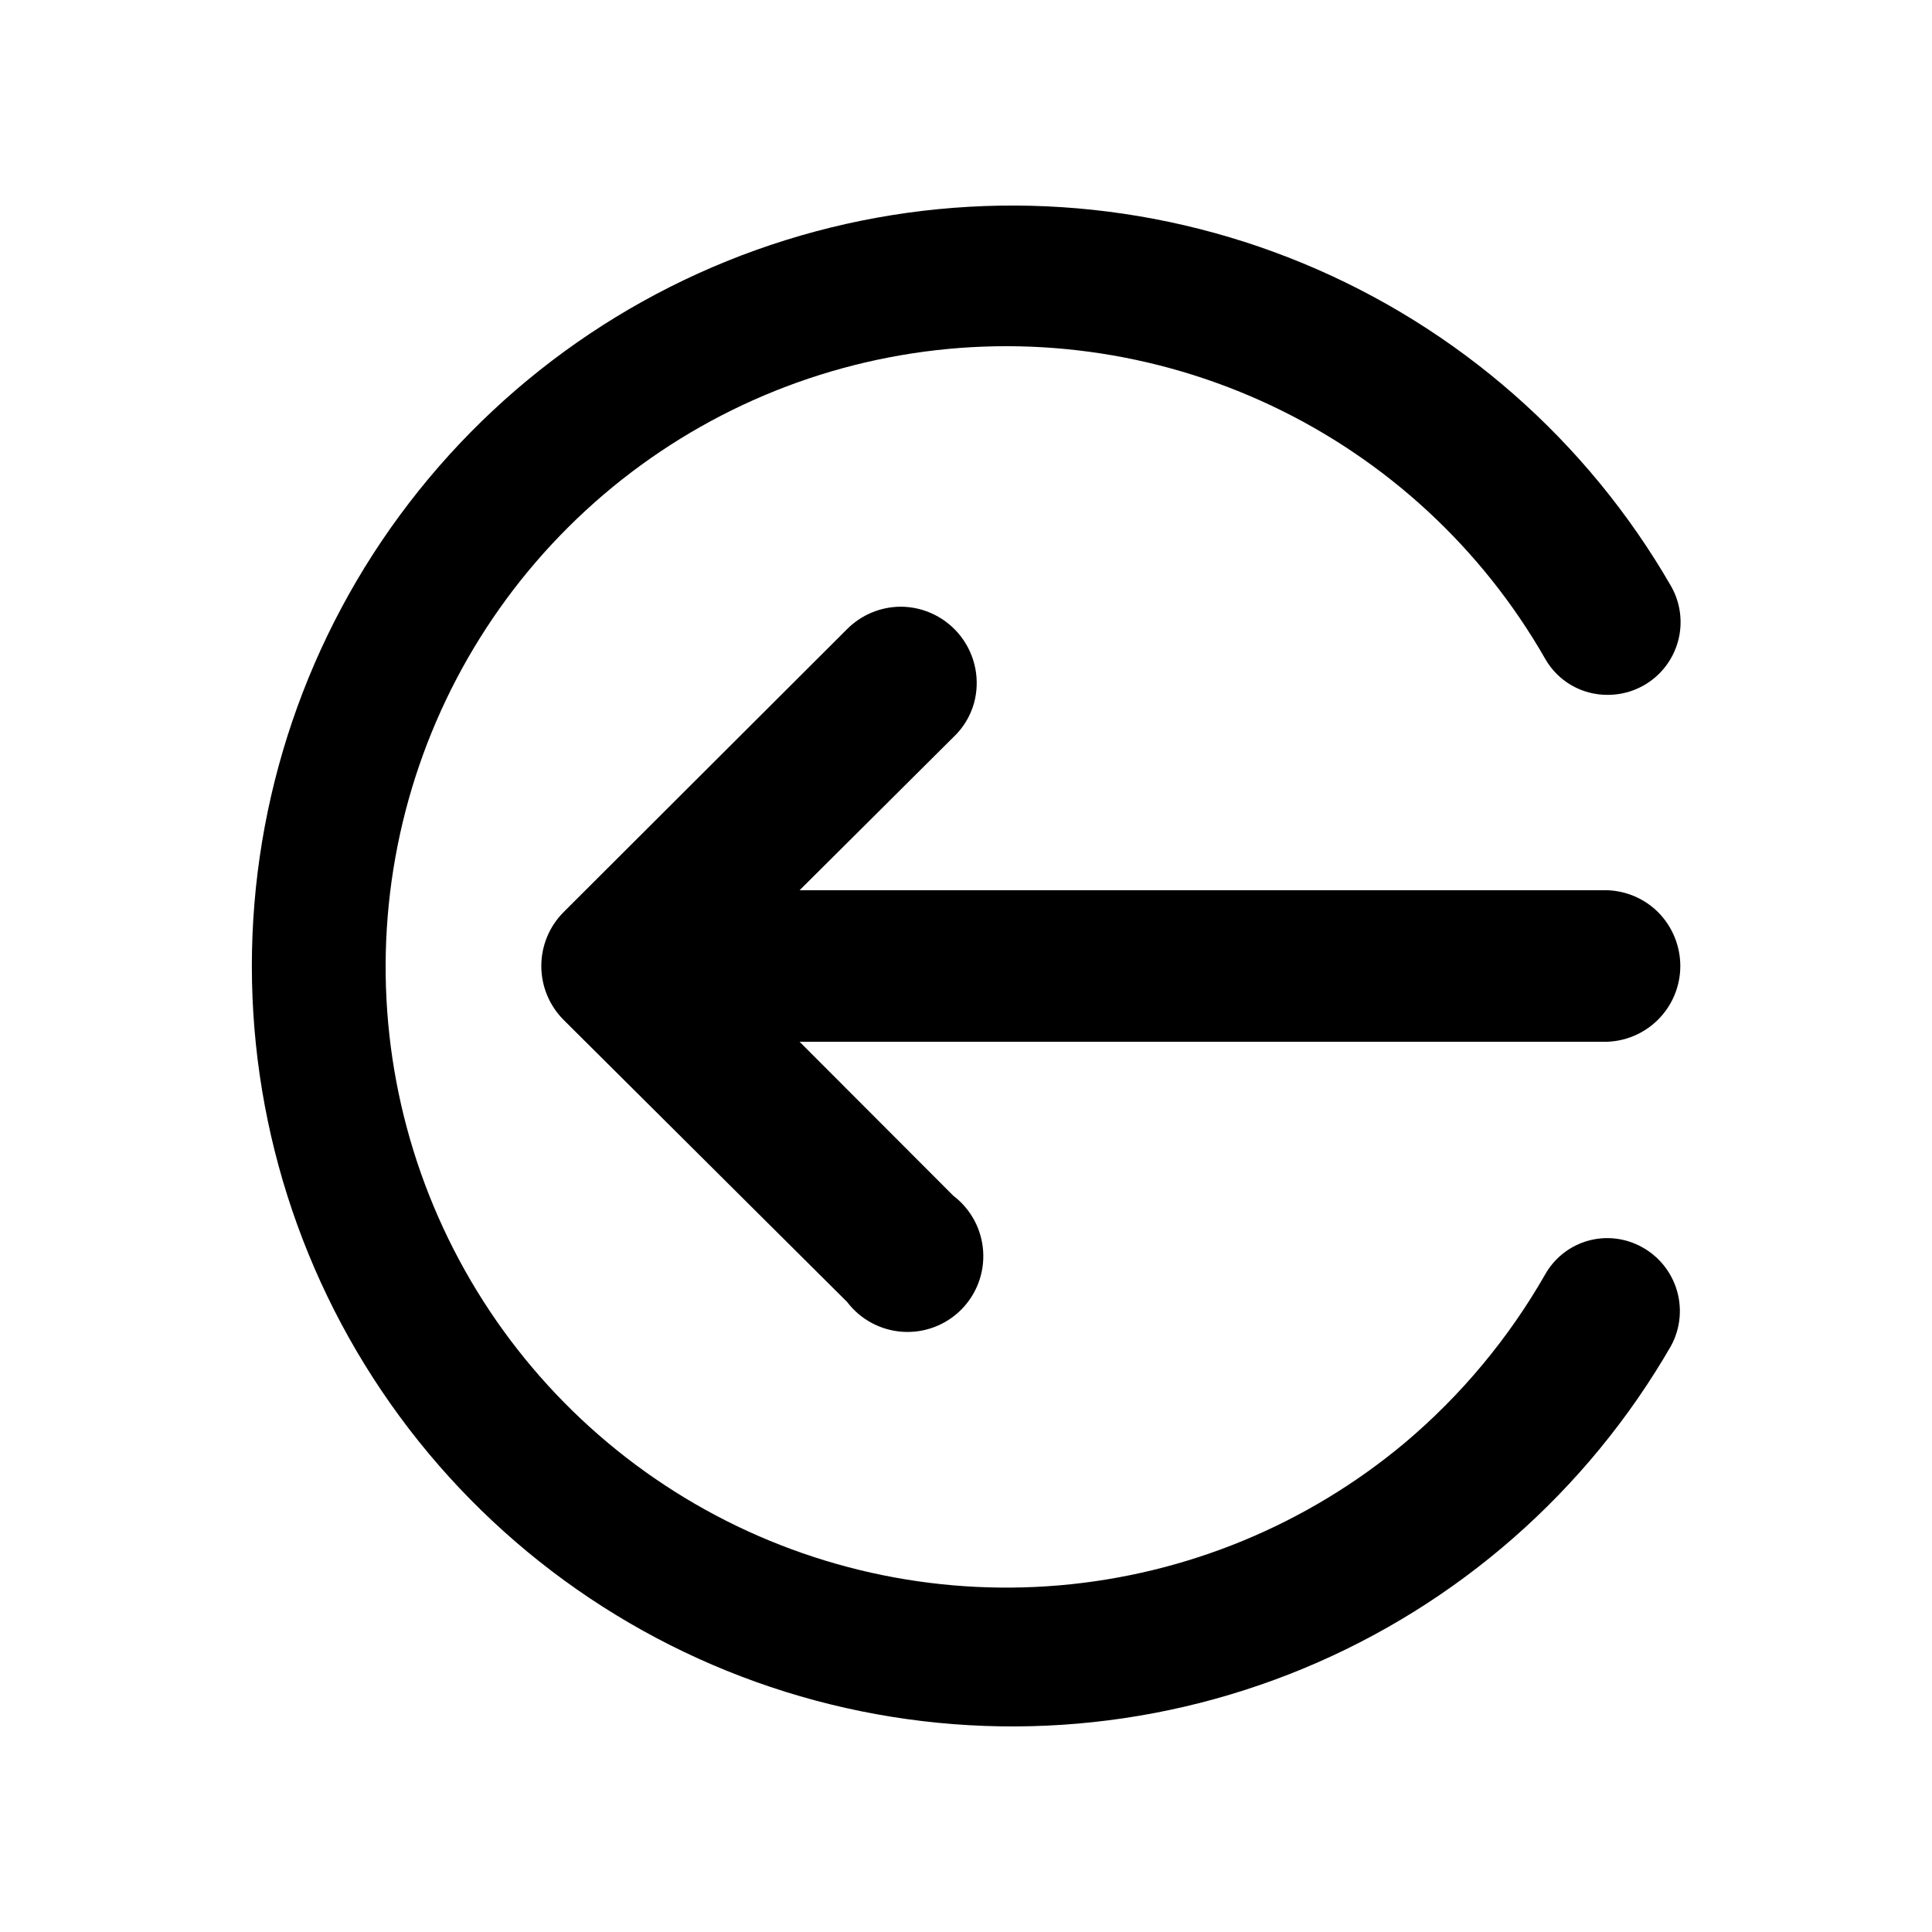 <?xml version="1.0" encoding="UTF-8"?>
<!-- Uploaded to: ICON Repo, www.svgrepo.com, Generator: ICON Repo Mixer Tools -->
<svg fill="#000000" width="800px" height="800px" version="1.1" viewBox="144 144 512 512" xmlns="http://www.w3.org/2000/svg">
 <g>
  <path d="m586.79 500.76c-22.18 38.418-56.418 68.445-97.402 85.422-40.988 16.977-86.43 19.953-129.28 8.473-42.848-11.484-80.715-36.781-107.72-71.977-27.008-35.195-41.645-78.32-41.645-122.68 0-44.363 14.637-87.488 41.645-122.68 27.004-35.195 64.871-60.496 107.72-71.98 42.852-11.48 88.293-8.5 129.28 8.477 40.984 16.977 75.223 47 97.402 85.422 2.269 3.93 3.078 8.531 2.285 13-0.793 4.469-3.137 8.512-6.617 11.422-3.484 2.91-7.883 4.496-12.418 4.484-3.363 0.02-6.672-0.855-9.582-2.535-2.914-1.684-5.324-4.113-6.981-7.039-16.77-29.32-42.16-52.766-72.719-67.152s-64.805-19.02-98.09-13.266c-33.281 5.754-63.988 21.613-87.941 45.426-23.957 23.809-40 54.418-45.957 87.664-5.953 33.25-1.527 67.523 12.676 98.168 14.203 30.645 37.496 56.176 66.711 73.121 29.219 16.949 62.945 24.488 96.598 21.602 33.652-2.887 65.598-16.062 91.504-37.742 14.93-12.582 27.527-27.695 37.219-44.648 2.293-4.074 6.016-7.152 10.445-8.645 4.434-1.488 9.258-1.281 13.547 0.582 5.012 2.152 8.883 6.32 10.66 11.477 1.773 5.156 1.289 10.824-1.34 15.605z"/>
  <path d="m589.3 400c0 5.328-2.117 10.438-5.883 14.203-3.769 3.769-8.879 5.887-14.207 5.887h-213.3l40.746 40.809c4.621 3.508 7.496 8.844 7.887 14.633 0.395 5.789-1.734 11.461-5.836 15.566-4.102 4.102-9.777 6.231-15.566 5.836-5.789-0.395-11.125-3.269-14.633-7.887l-75.195-74.816c-3.754-3.785-5.859-8.902-5.859-14.23 0-5.332 2.106-10.449 5.859-14.234l75.195-75.066c3.773-3.777 8.891-5.906 14.23-5.922 6.277 0.035 12.18 2.984 15.977 7.981 3.801 4.992 5.062 11.469 3.422 17.527-0.961 3.469-2.856 6.606-5.481 9.066l-40.746 40.559h213.3c5.336-0.023 10.457 2.086 14.234 5.856 3.746 3.789 5.848 8.902 5.856 14.234z"/>
 </g>
</svg>